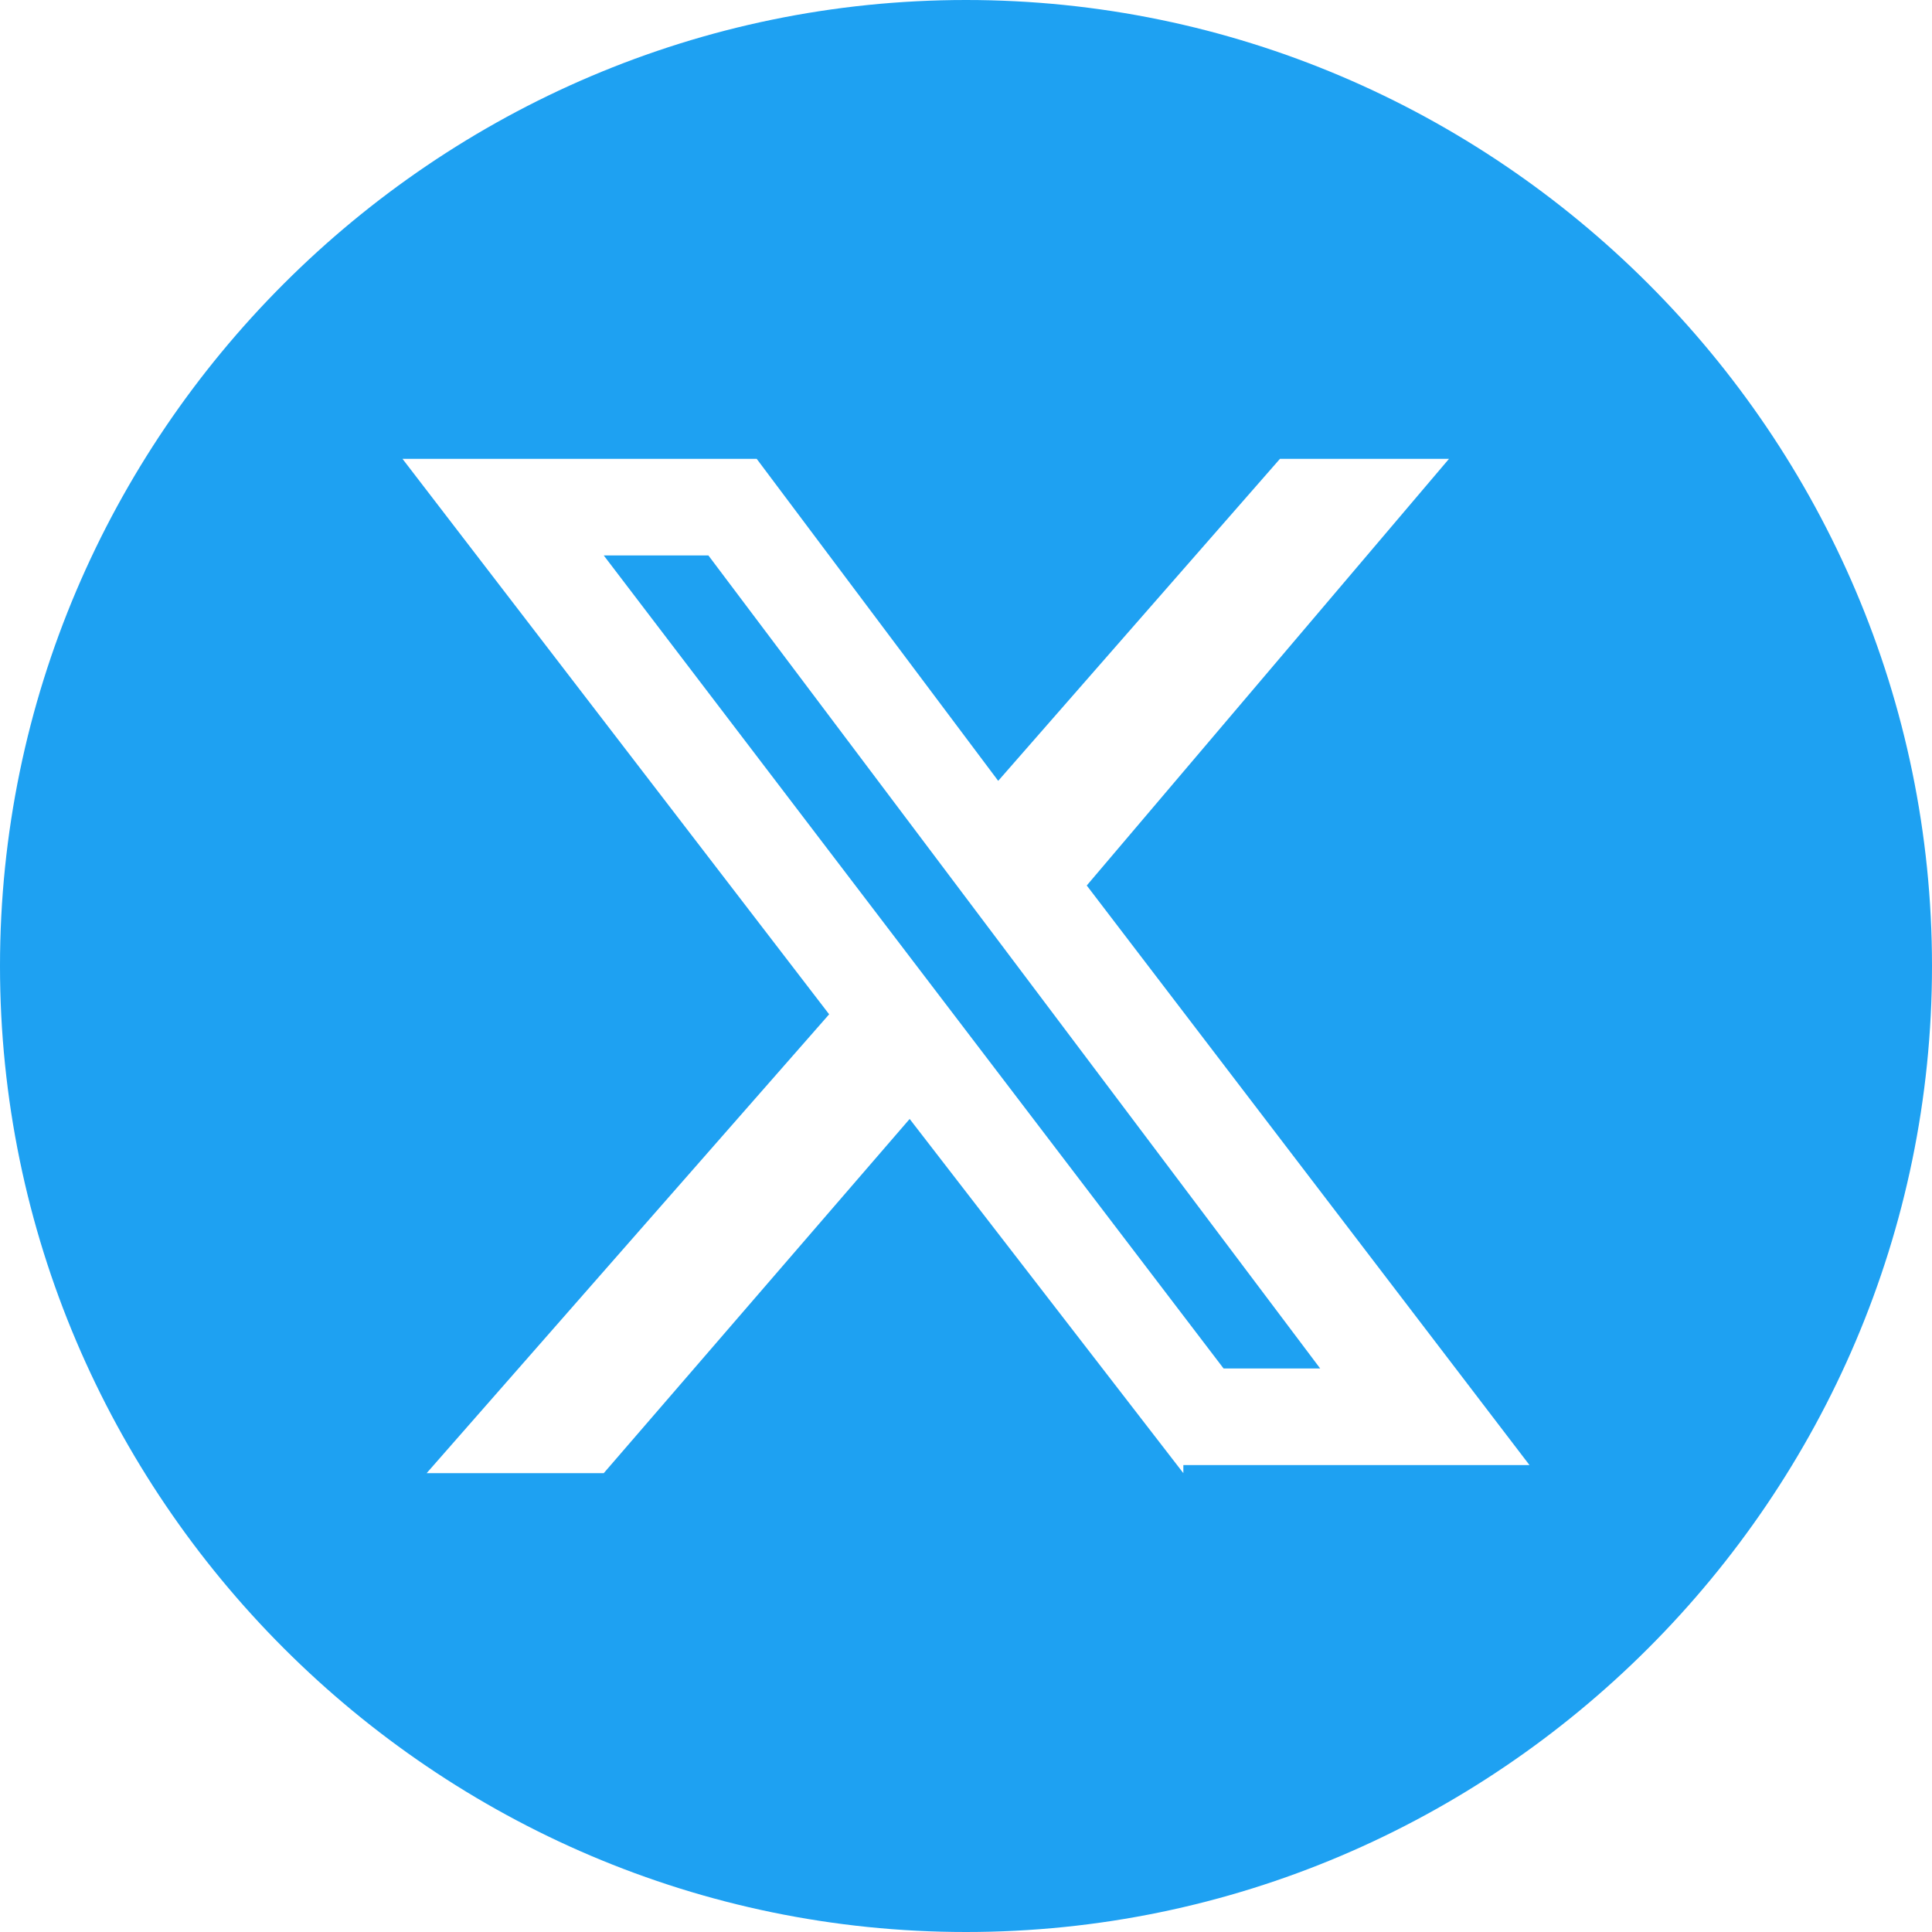 <?xml version="1.0" encoding="utf-8"?>
<!-- Generator: Adobe Illustrator 27.9.0, SVG Export Plug-In . SVG Version: 6.00 Build 0)  -->
<svg version="1.1" id="Calque_1" xmlns="http://www.w3.org/2000/svg" xmlns:xlink="http://www.w3.org/1999/xlink" x="0px" y="0px"
	 viewBox="0 0 24 24" style="enable-background:new 0 0 24 24;" xml:space="preserve">
<style type="text/css">
	.st0{fill:#1EA1F2;}
</style>
<g>
	<polygon class="st0" points="7.5,6.9 15.2,17 16.4,17 8.8,6.9 	"/>
	<path class="st0" d="M12,0C5.4,0,0,5.4,0,12c0,6.6,5.4,12,12,12s12-5.4,12-12C24,5.4,18.6,0,12,0z M14.7,18.3l-3.4-4.4l-3.8,4.4
		H5.3l5-5.7L5,5.7h4.4l3,4l3.5-4h2.1L13.5,11l5.5,7.2H14.7z"/>
</g>
</svg>
